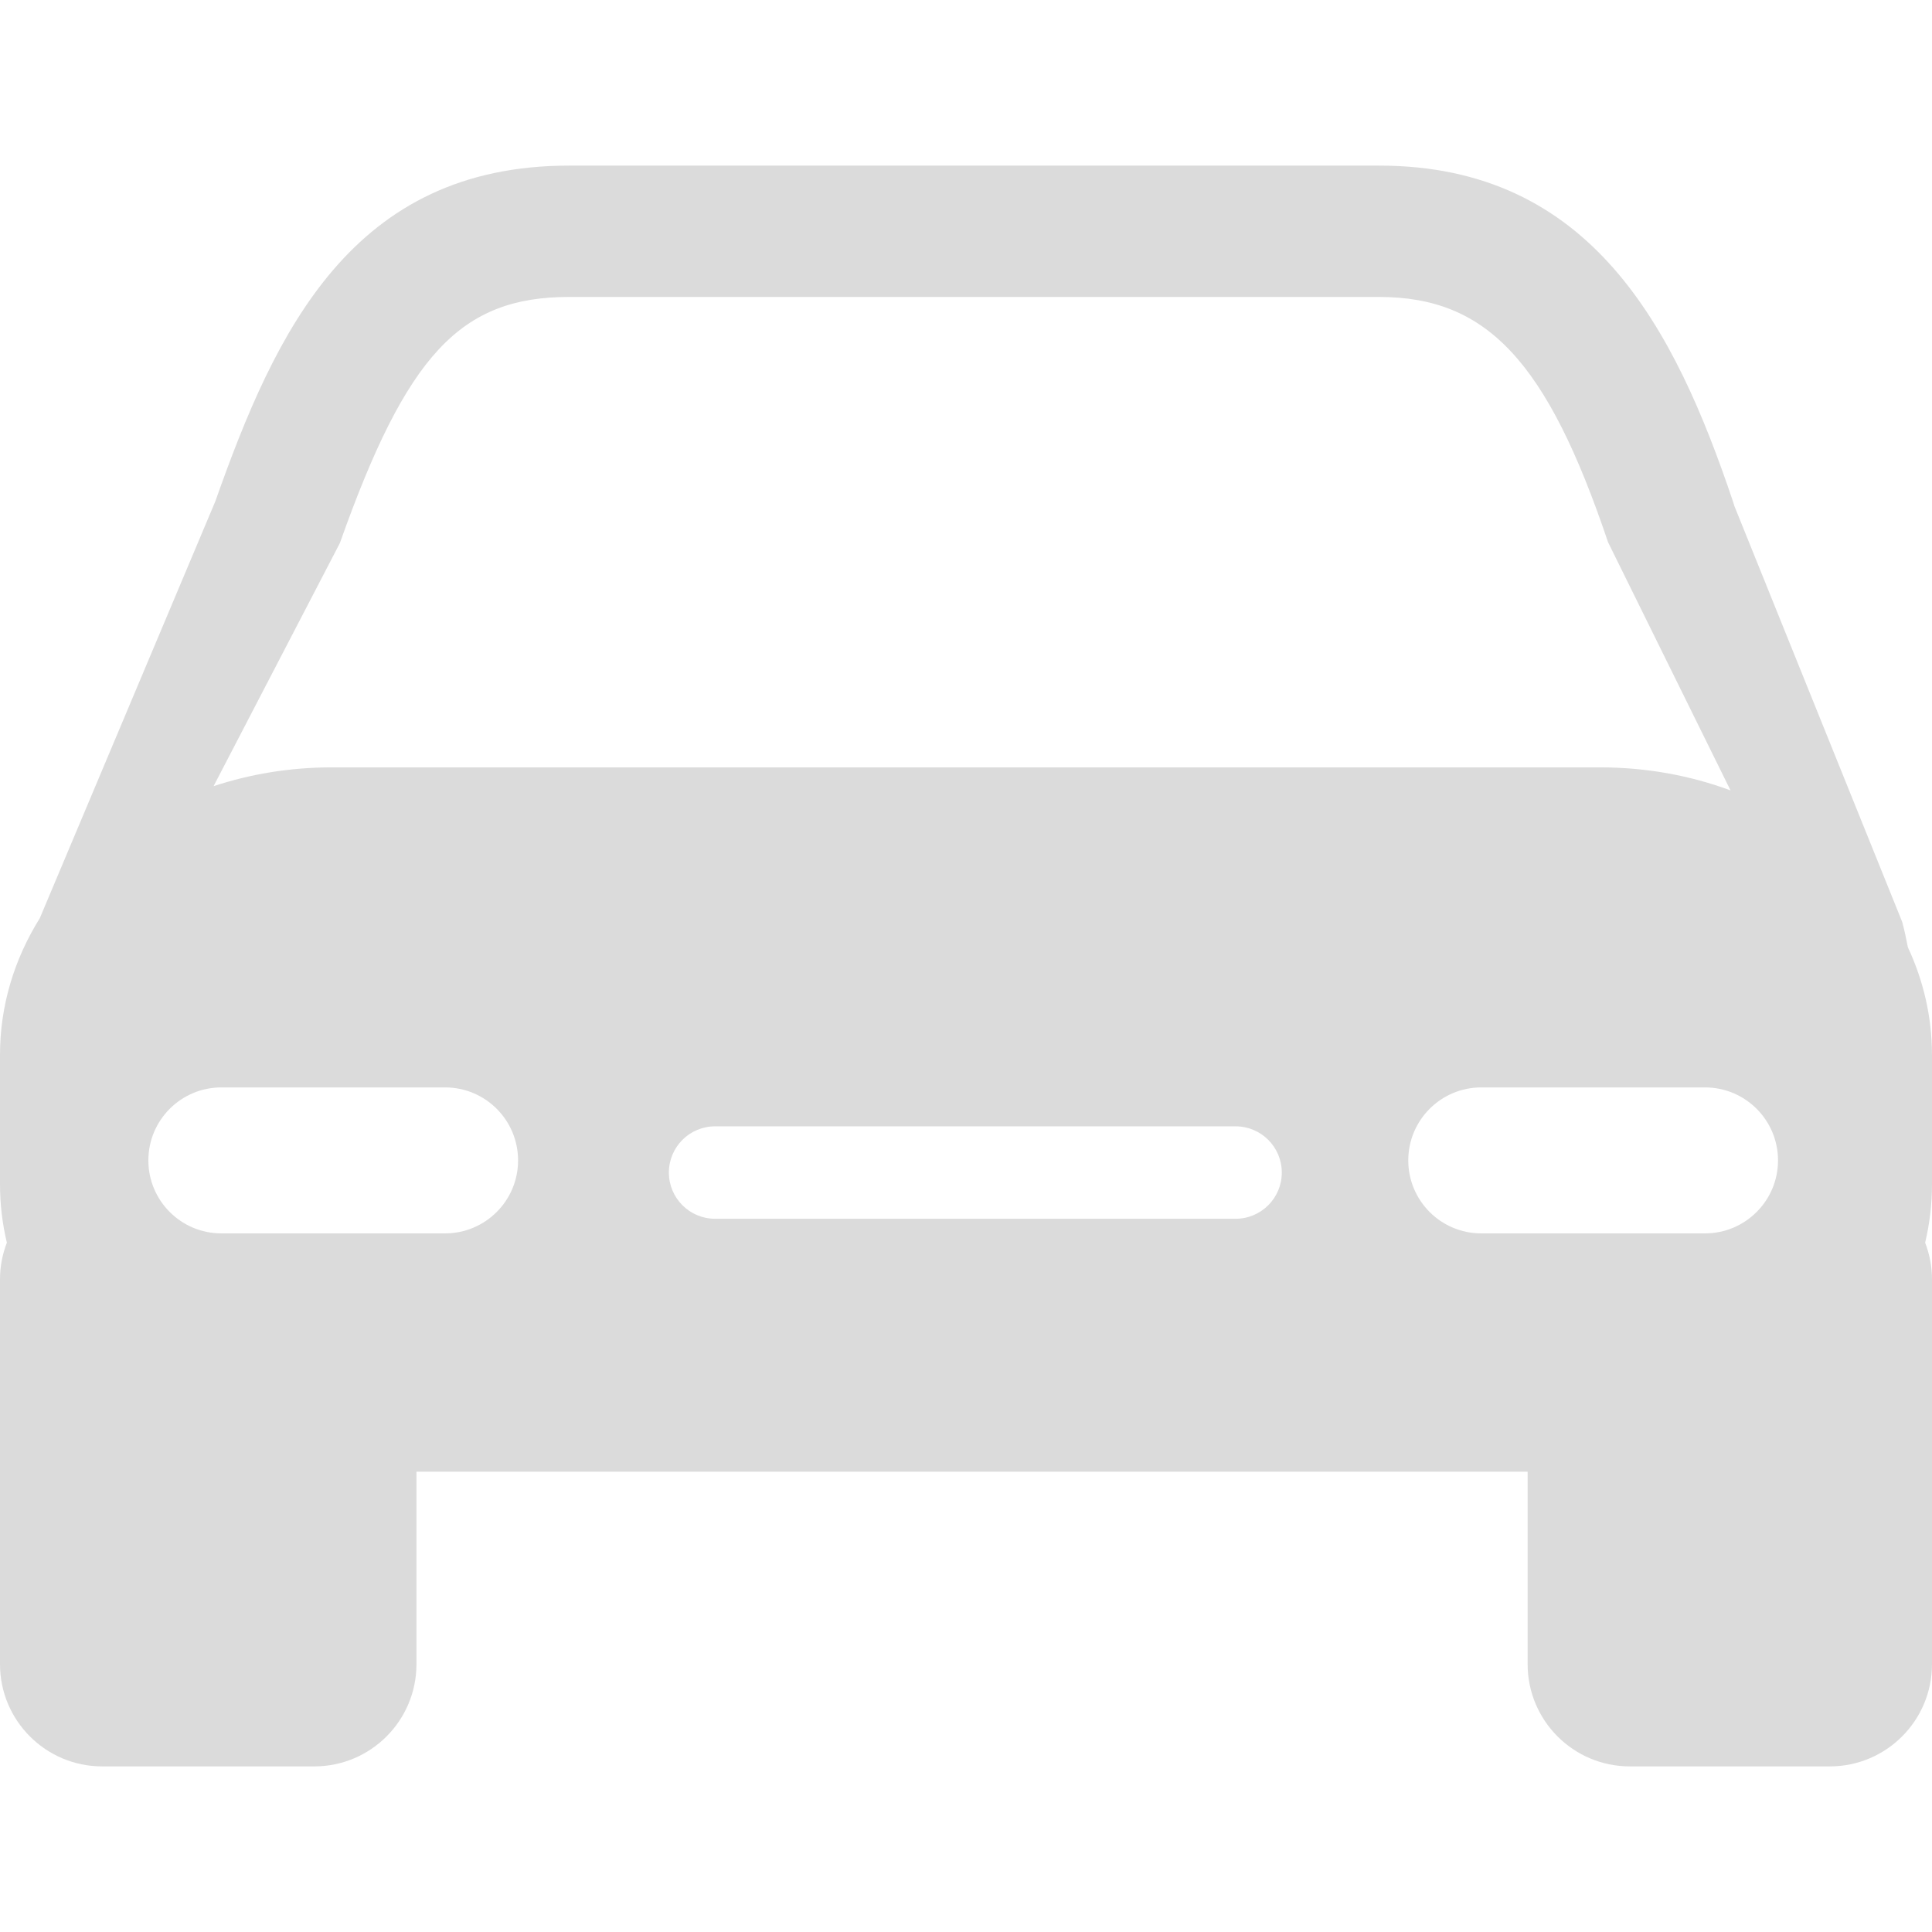 <?xml version="1.0" encoding="iso-8859-1"?>
<!-- Generator: Adobe Illustrator 16.0.0, SVG Export Plug-In . SVG Version: 6.00 Build 0)  -->
<!DOCTYPE svg PUBLIC "-//W3C//DTD SVG 1.1//EN" "http://www.w3.org/Graphics/SVG/1.1/DTD/svg11.dtd">
<svg xmlns="http://www.w3.org/2000/svg" xmlns:xlink="http://www.w3.org/1999/xlink" version="1.1" id="Capa_1" x="0px" y="0px" width="512px" height="512px" viewBox="0 0 447.645 447.645" style="enable-background:new 0 0 447.645 447.645;" xml:space="preserve">
<g>
	<path d="M447.639,244.402c0-8.805-1.988-17.215-5.578-24.909c-0.37-1.956-0.793-3.909-1.322-5.89l-38.884-96.365l-0.263-0.867   c-13.605-40.509-32.963-78.001-82.049-78.001H131.868c-50.296,0-68.069,38.421-81.972,77.776l-40.673,96.6   C3.343,222.167,0,232.944,0,244.402v29.986c0,4.636,0.548,9.171,1.59,13.539C0.577,290.566,0,293.41,0,296.408v89.185   c0,13.078,10.602,23.682,23.68,23.682h49.14c13.071,0,23.673-10.604,23.673-23.682v-44.599h257.46v44.599   c0,13.078,10.604,23.682,23.683,23.682h46.326c13.083,0,23.683-10.604,23.683-23.682v-89.195c0-2.987-0.583-5.844-1.588-8.474   c1.038-4.375,1.588-8.905,1.588-13.54v-29.981H447.639z M78.754,125.821c15.483-43.683,27.934-57.018,53.114-57.018h187.664   c24.995,0,38.913,14.873,53.056,56.83l28.375,57.502c-9.265-3.431-19.461-5.335-30.173-5.335H76.849   c-9.645,0-18.862,1.551-27.366,4.358L78.754,125.821z M103.129,285.776H51.281c-9.335,0-16.906-7.578-16.906-16.912   c0-9.337,7.571-16.91,16.906-16.91h51.848c9.339,0,16.91,7.573,16.91,16.91C120.039,278.198,112.463,285.776,103.129,285.776z    M286.284,282.389h-120.6c-5.913,0-10.704-4.794-10.704-10.704c0-5.921,4.791-10.713,10.704-10.713h120.6   c5.92,0,10.71,4.792,10.71,10.713C296.994,277.595,292.204,282.389,286.284,282.389z M395.051,285.776h-51.846   c-9.343,0-16.91-7.578-16.91-16.912c0-9.337,7.573-16.91,16.91-16.91h51.846c9.343,0,16.916,7.573,16.916,16.91   C411.967,278.198,404.394,285.776,395.051,285.776z" fill="#dbdbdb"/>
</g>
<g>
</g>
<g>
</g>
<g>
</g>
<g>
</g>
<g>
</g>
<g>
</g>
<g>
</g>
<g>
</g>
<g>
</g>
<g>
</g>
<g>
</g>
<g>
</g>
<g>
</g>
<g>
</g>
<g>
</g>
</svg>
